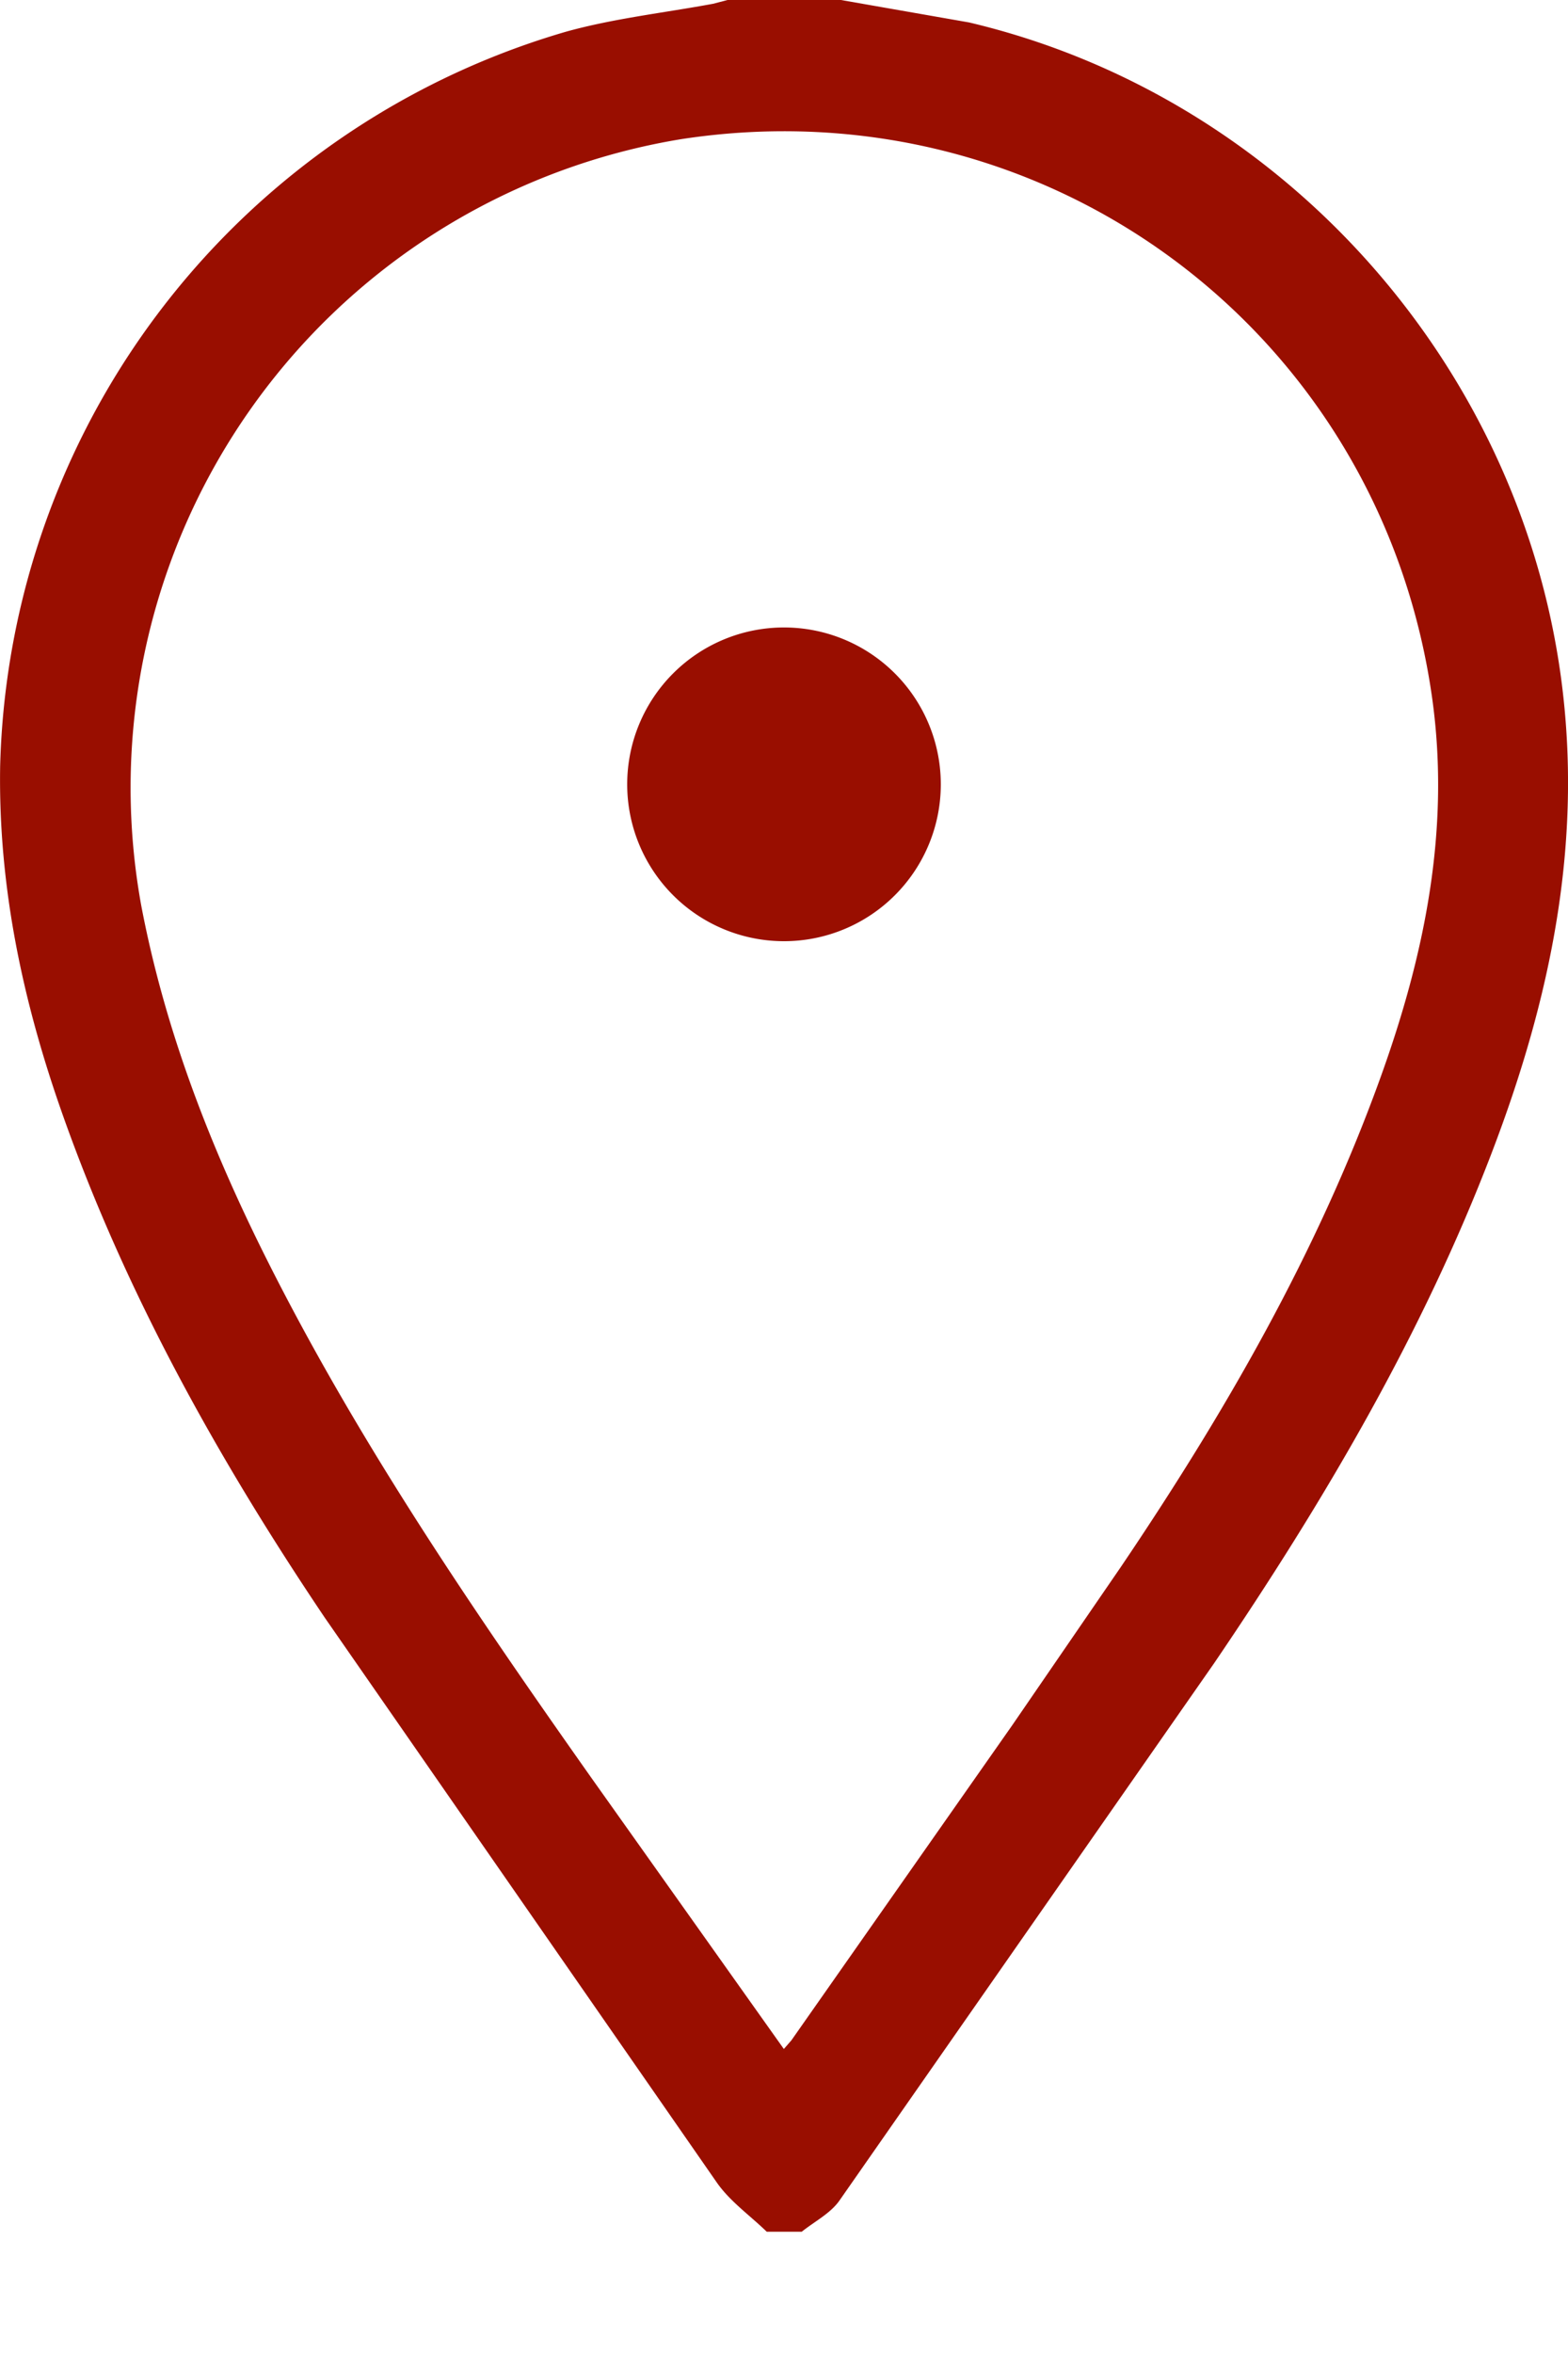 <svg xmlns="http://www.w3.org/2000/svg" width="10" height="15"><path d="M5.363 0l.817.143C8.161.61 9.681 2.301 9.955 4.317c.143 1.054-.067 2.052-.44 3.028C9.07 8.51 8.44 9.577 7.743 10.603l-2.39 3.426c-.058.082-.159.133-.24.198H4.89c-.107-.104-.234-.193-.318-.313l-2.501-3.602C1.396 9.309.807 8.256.401 7.11c-.255-.72-.413-1.457-.4-2.227A5.01 5.01 0 0 1 3.61.202c.306-.085.625-.12.938-.178L4.64 0h.722zM4.345.887A4.19 4.19 0 0 0 .901 5.774c.152.798.443 1.544.806 2.266.584 1.161 1.315 2.231 2.062 3.29l1.23 1.732.048-.055 1.408-2.008.694-1.011c.659-.975 1.247-1.992 1.65-3.105.284-.783.451-1.585.336-2.423C8.811 2.119 6.678.529 4.345.887zM5 4a1 1 0 1 1 0 2 1 1 0 1 1 0-2z" fill="#990e00" fill-rule="evenodd"/></svg>